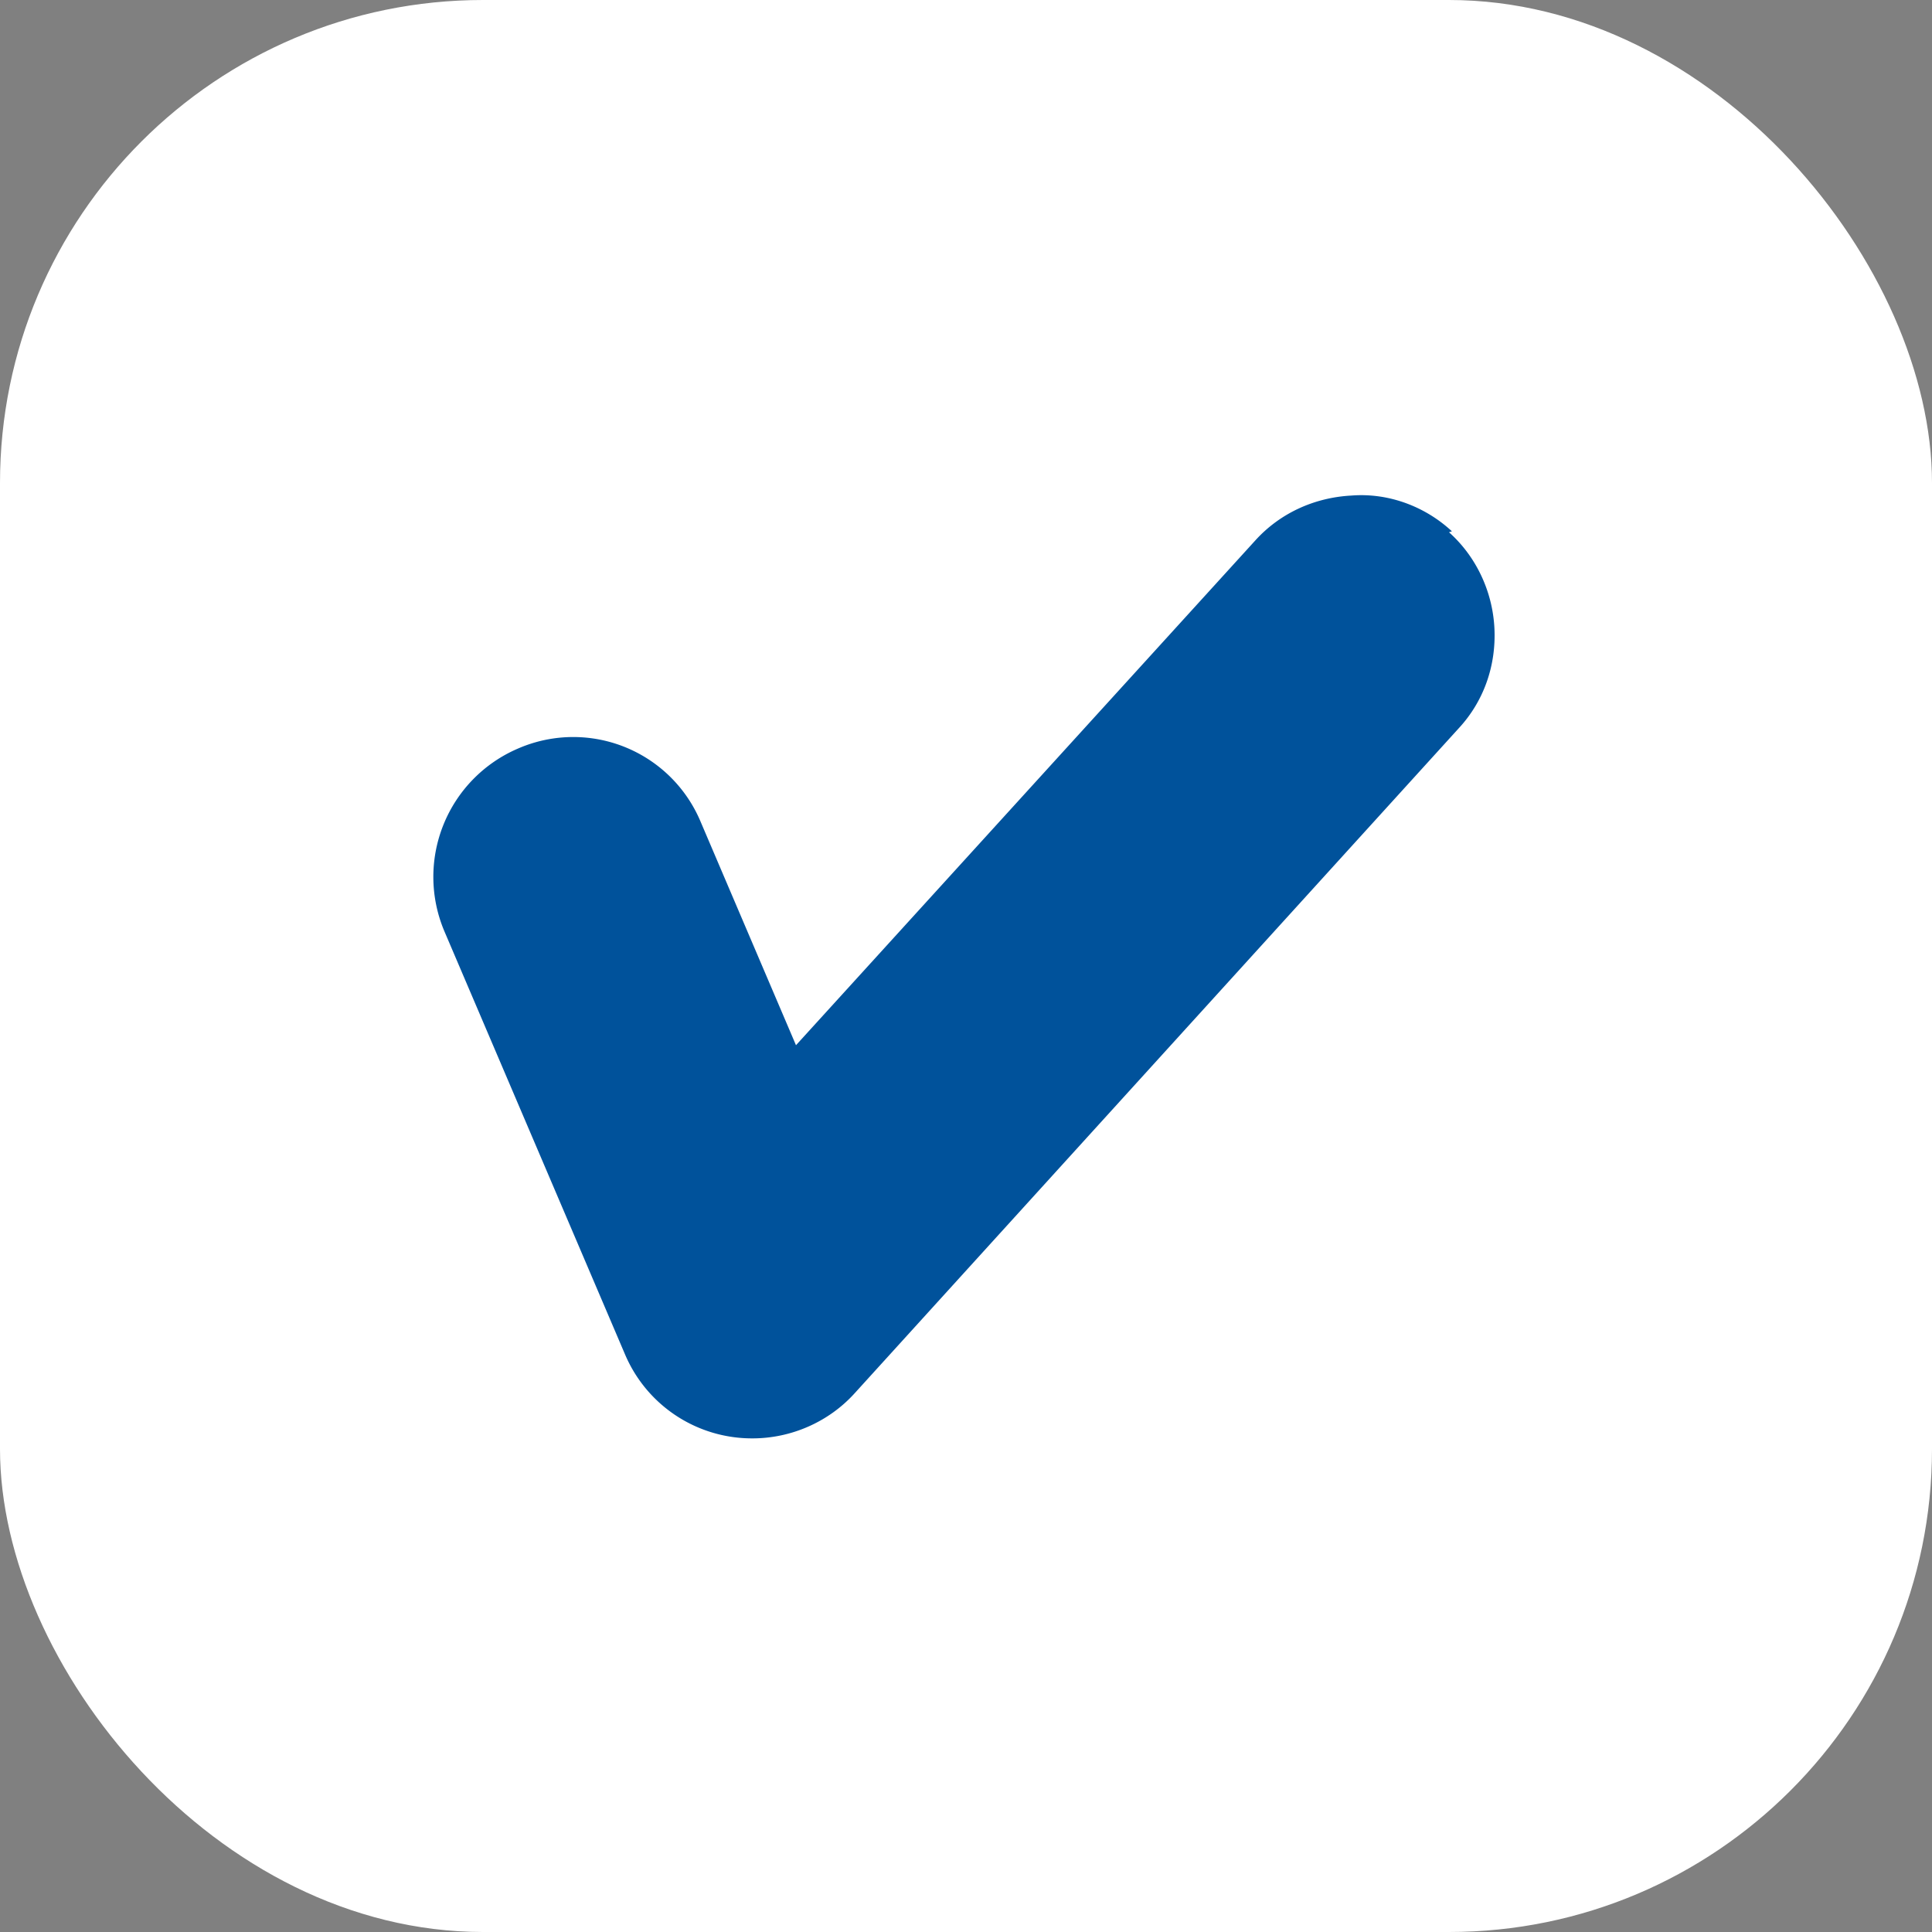 <svg xmlns="http://www.w3.org/2000/svg" viewBox="0 0 20 20"><rect x="0" y="0" width="20" height="20" fill="#808080" stroke="none"/><rect width="20" height="20" rx="5" ry="5" style="fill:#fff"/><path d="M15.03 5.5c-.28-.26-.66-.4-1.04-.37-.38.02-.74.18-1 .47l-4.75 5.22-.99-2.32a1.43 1.43 0 0 0-1.89-.75 1.445 1.445 0 0 0-.76 1.89l1.87 4.38a1.427 1.427 0 0 0 1.32.87c.4 0 .79-.17 1.06-.47l6.25-6.88c.26-.28.39-.65.37-1.04-.02-.38-.19-.74-.47-.99Z" style="fill:#00529b"/></svg>